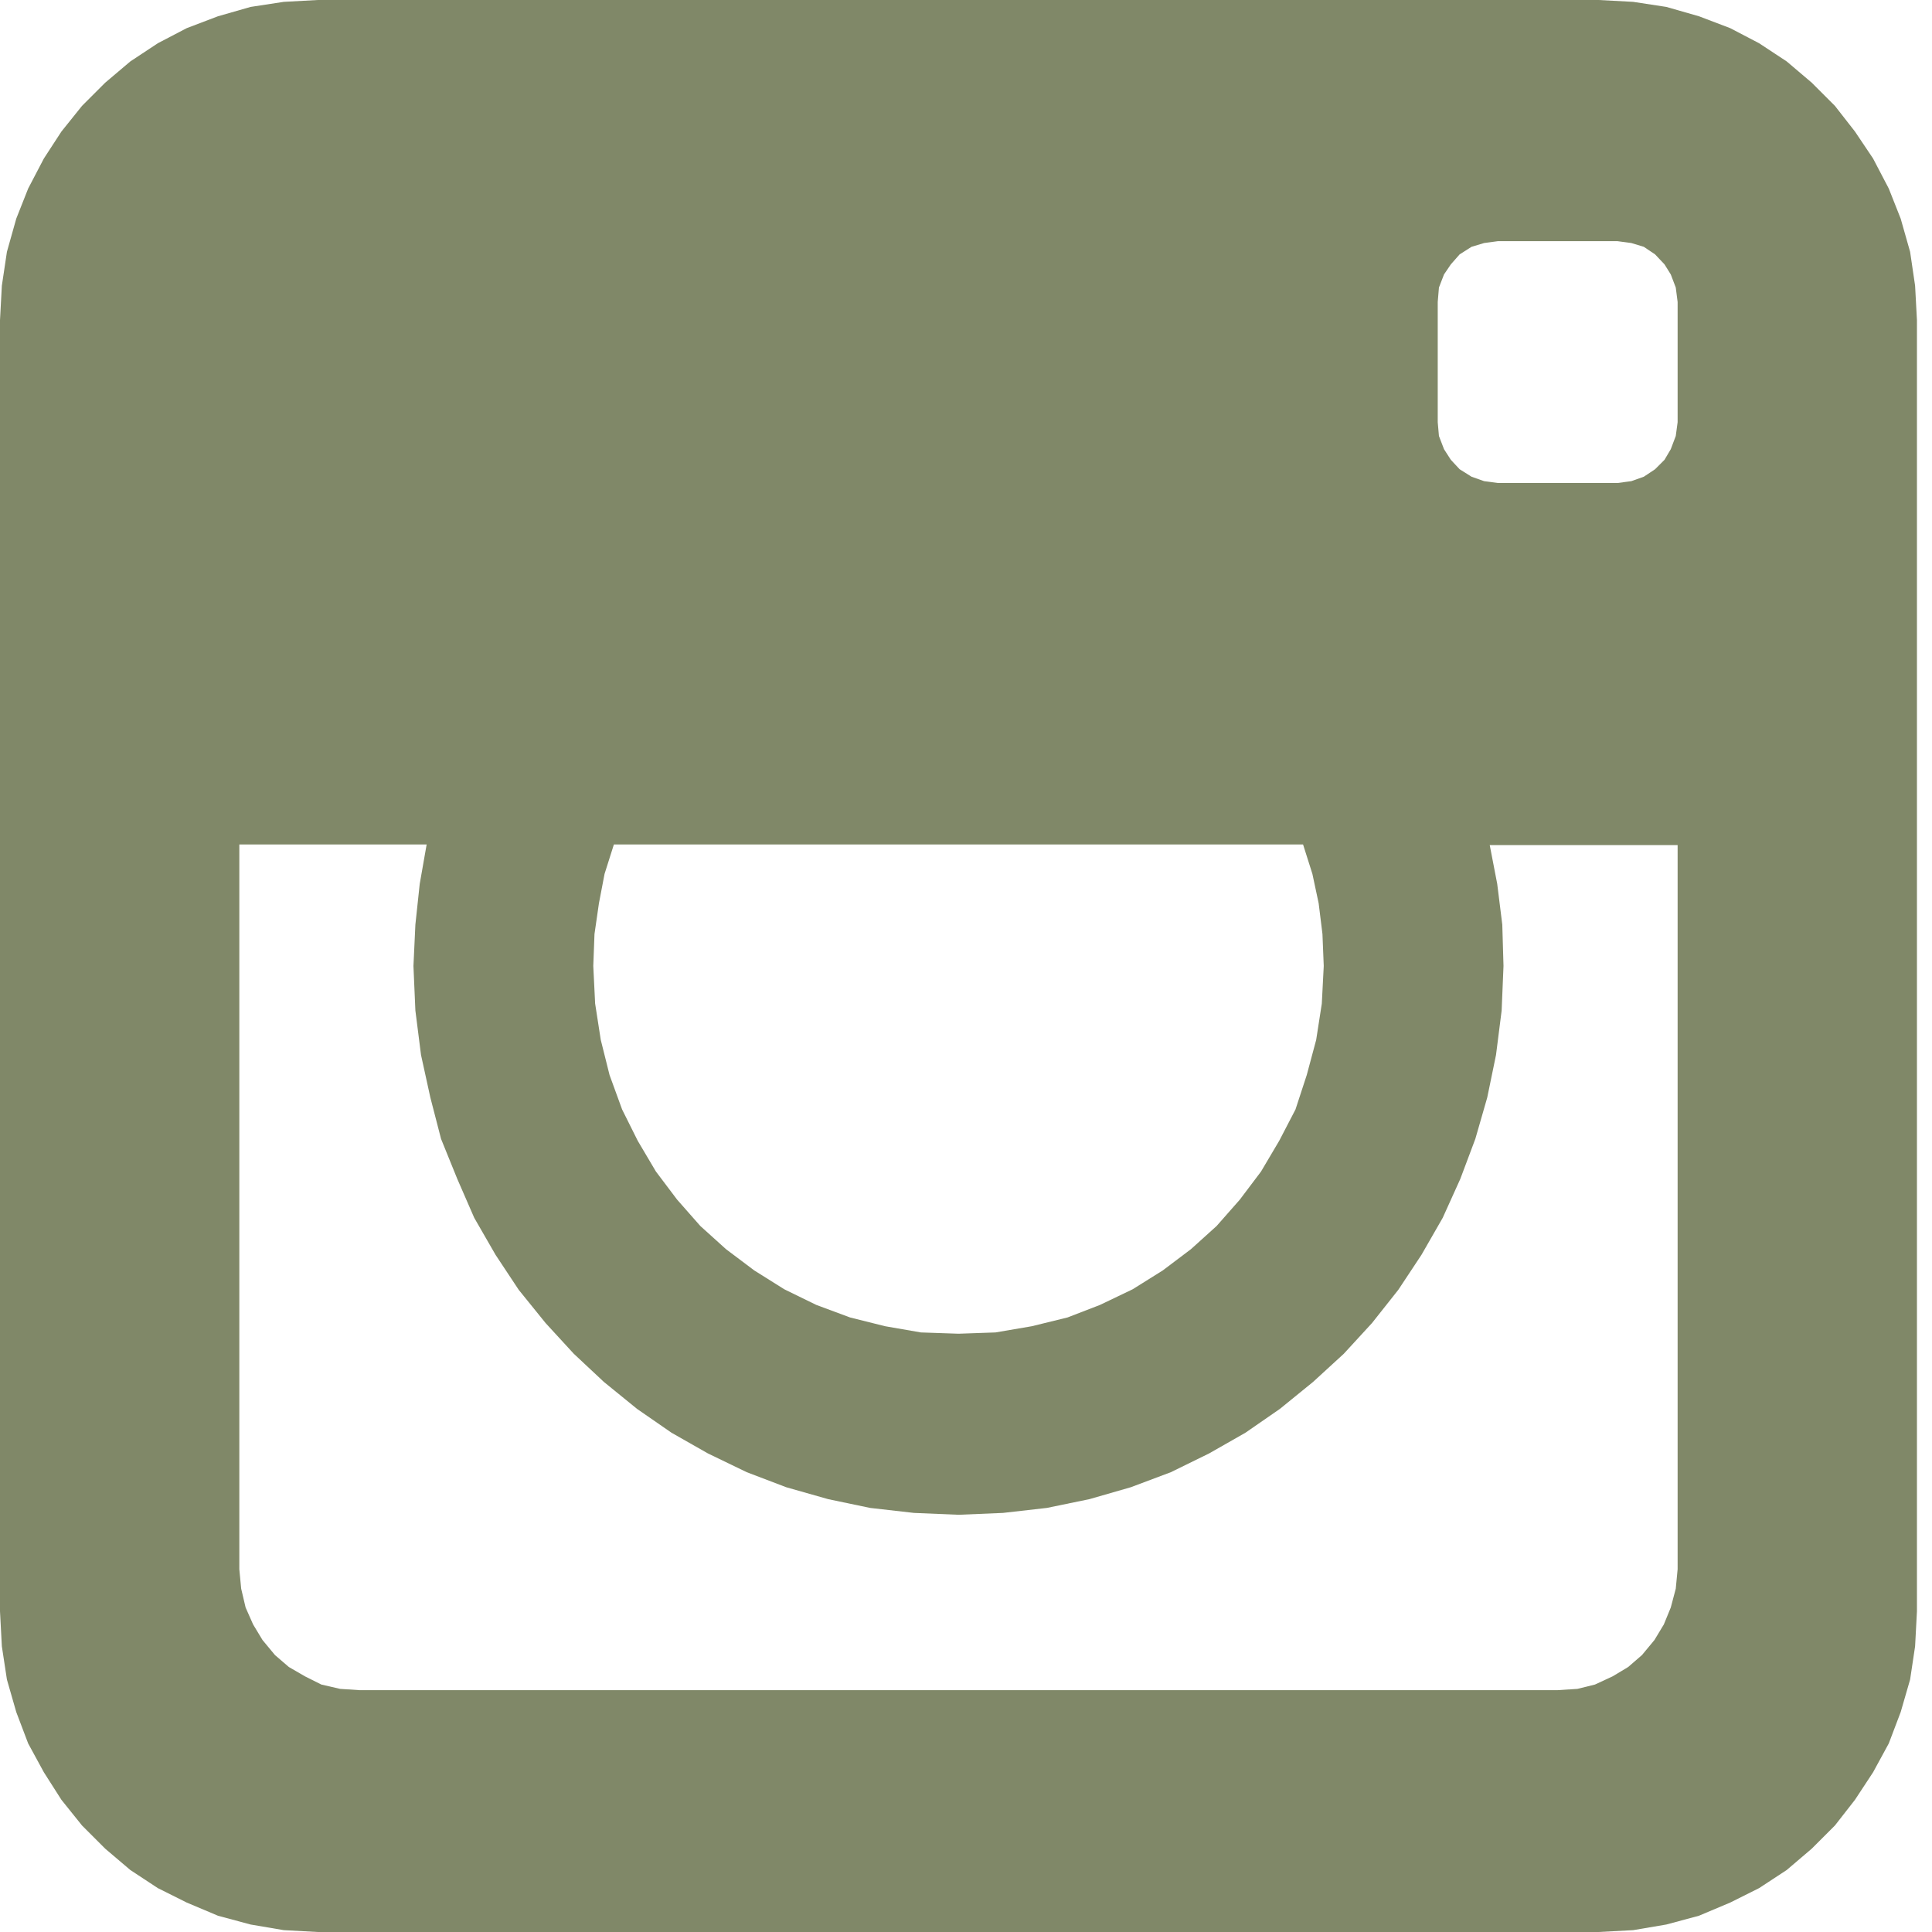 <svg width="24" height="24" viewBox="0 0 24 24" fill="none" xmlns="http://www.w3.org/2000/svg">
<path fill-rule="evenodd" clip-rule="evenodd" d="M3.946 0H19.86L20.288 0.023L20.7 0.086L21.105 0.202L21.494 0.35L21.852 0.537L22.195 0.763L22.506 1.027L22.794 1.315L23.043 1.634L23.268 1.969L23.463 2.342L23.611 2.716L23.728 3.128L23.79 3.549L23.813 3.977V20.016L23.79 20.451L23.728 20.864L23.611 21.268L23.463 21.658L23.268 22.016L23.043 22.358L22.794 22.677L22.506 22.965L22.195 23.23L21.852 23.455L21.494 23.634L21.105 23.798L20.7 23.907L20.288 23.977L19.86 24H3.946L3.525 23.977L3.113 23.907L2.708 23.798L2.319 23.634L1.961 23.455L1.619 23.23L1.307 22.965L1.019 22.677L0.763 22.358L0.545 22.016L0.35 21.658L0.202 21.268L0.086 20.864L0.023 20.451L0 20.016V3.977L0.023 3.549L0.086 3.128L0.202 2.716L0.35 2.342L0.545 1.969L0.763 1.634L1.019 1.315L1.307 1.027L1.619 0.763L1.961 0.537L2.319 0.35L2.708 0.202L3.113 0.086L3.525 0.023L3.946 0ZM18.607 2.996L18.436 3.019L18.28 3.066L18.132 3.16L18.023 3.284L17.938 3.409L17.875 3.572L17.86 3.751V5.245L17.875 5.416L17.938 5.58L18.023 5.712L18.132 5.829L18.28 5.922L18.436 5.977L18.607 6H20.093L20.265 5.977L20.42 5.922L20.56 5.829L20.677 5.712L20.755 5.58L20.817 5.416L20.84 5.245V3.751L20.817 3.572L20.755 3.409L20.677 3.284L20.56 3.16L20.42 3.066L20.265 3.019L20.093 2.996H18.607ZM2.973 10.49V19.494L2.996 19.735L3.051 19.969L3.144 20.179L3.261 20.373L3.416 20.56L3.588 20.708L3.79 20.825L3.992 20.926L4.226 20.98L4.467 20.996H19.346L19.595 20.98L19.813 20.926L20.031 20.825L20.226 20.708L20.397 20.56L20.552 20.373L20.669 20.179L20.755 19.969L20.817 19.735L20.84 19.494V10.498H18.506L18.599 10.98L18.662 11.486L18.677 12L18.654 12.553L18.584 13.105L18.475 13.634L18.327 14.148L18.14 14.646L17.922 15.128L17.658 15.588L17.37 16.023L17.043 16.436L16.693 16.817L16.311 17.167L15.899 17.502L15.471 17.798L15.02 18.055L14.545 18.288L14.047 18.475L13.533 18.623L13.004 18.732L12.459 18.794L11.907 18.817L11.354 18.794L10.809 18.732L10.288 18.623L9.767 18.475L9.276 18.288L8.794 18.055L8.342 17.798L7.914 17.502L7.502 17.167L7.128 16.817L6.778 16.436L6.444 16.023L6.156 15.588L5.891 15.128L5.681 14.646L5.479 14.148L5.346 13.634L5.23 13.105L5.16 12.553L5.136 12L5.16 11.486L5.214 10.98L5.3 10.49H2.973ZM7.626 10.49L7.51 10.856L7.44 11.222L7.385 11.603L7.37 12L7.393 12.467L7.463 12.918L7.572 13.354L7.728 13.782L7.922 14.171L8.148 14.553L8.412 14.903L8.7 15.23L9.019 15.518L9.37 15.782L9.743 16.016L10.14 16.21L10.56 16.366L10.996 16.475L11.44 16.552L11.907 16.568L12.366 16.552L12.817 16.475L13.261 16.366L13.665 16.21L14.07 16.016L14.444 15.782L14.794 15.518L15.113 15.23L15.401 14.903L15.665 14.553L15.891 14.171L16.093 13.782L16.233 13.354L16.35 12.918L16.42 12.467L16.444 12L16.428 11.603L16.381 11.222L16.303 10.856L16.187 10.49H7.626Z" fill="#808868"/>
</svg>
